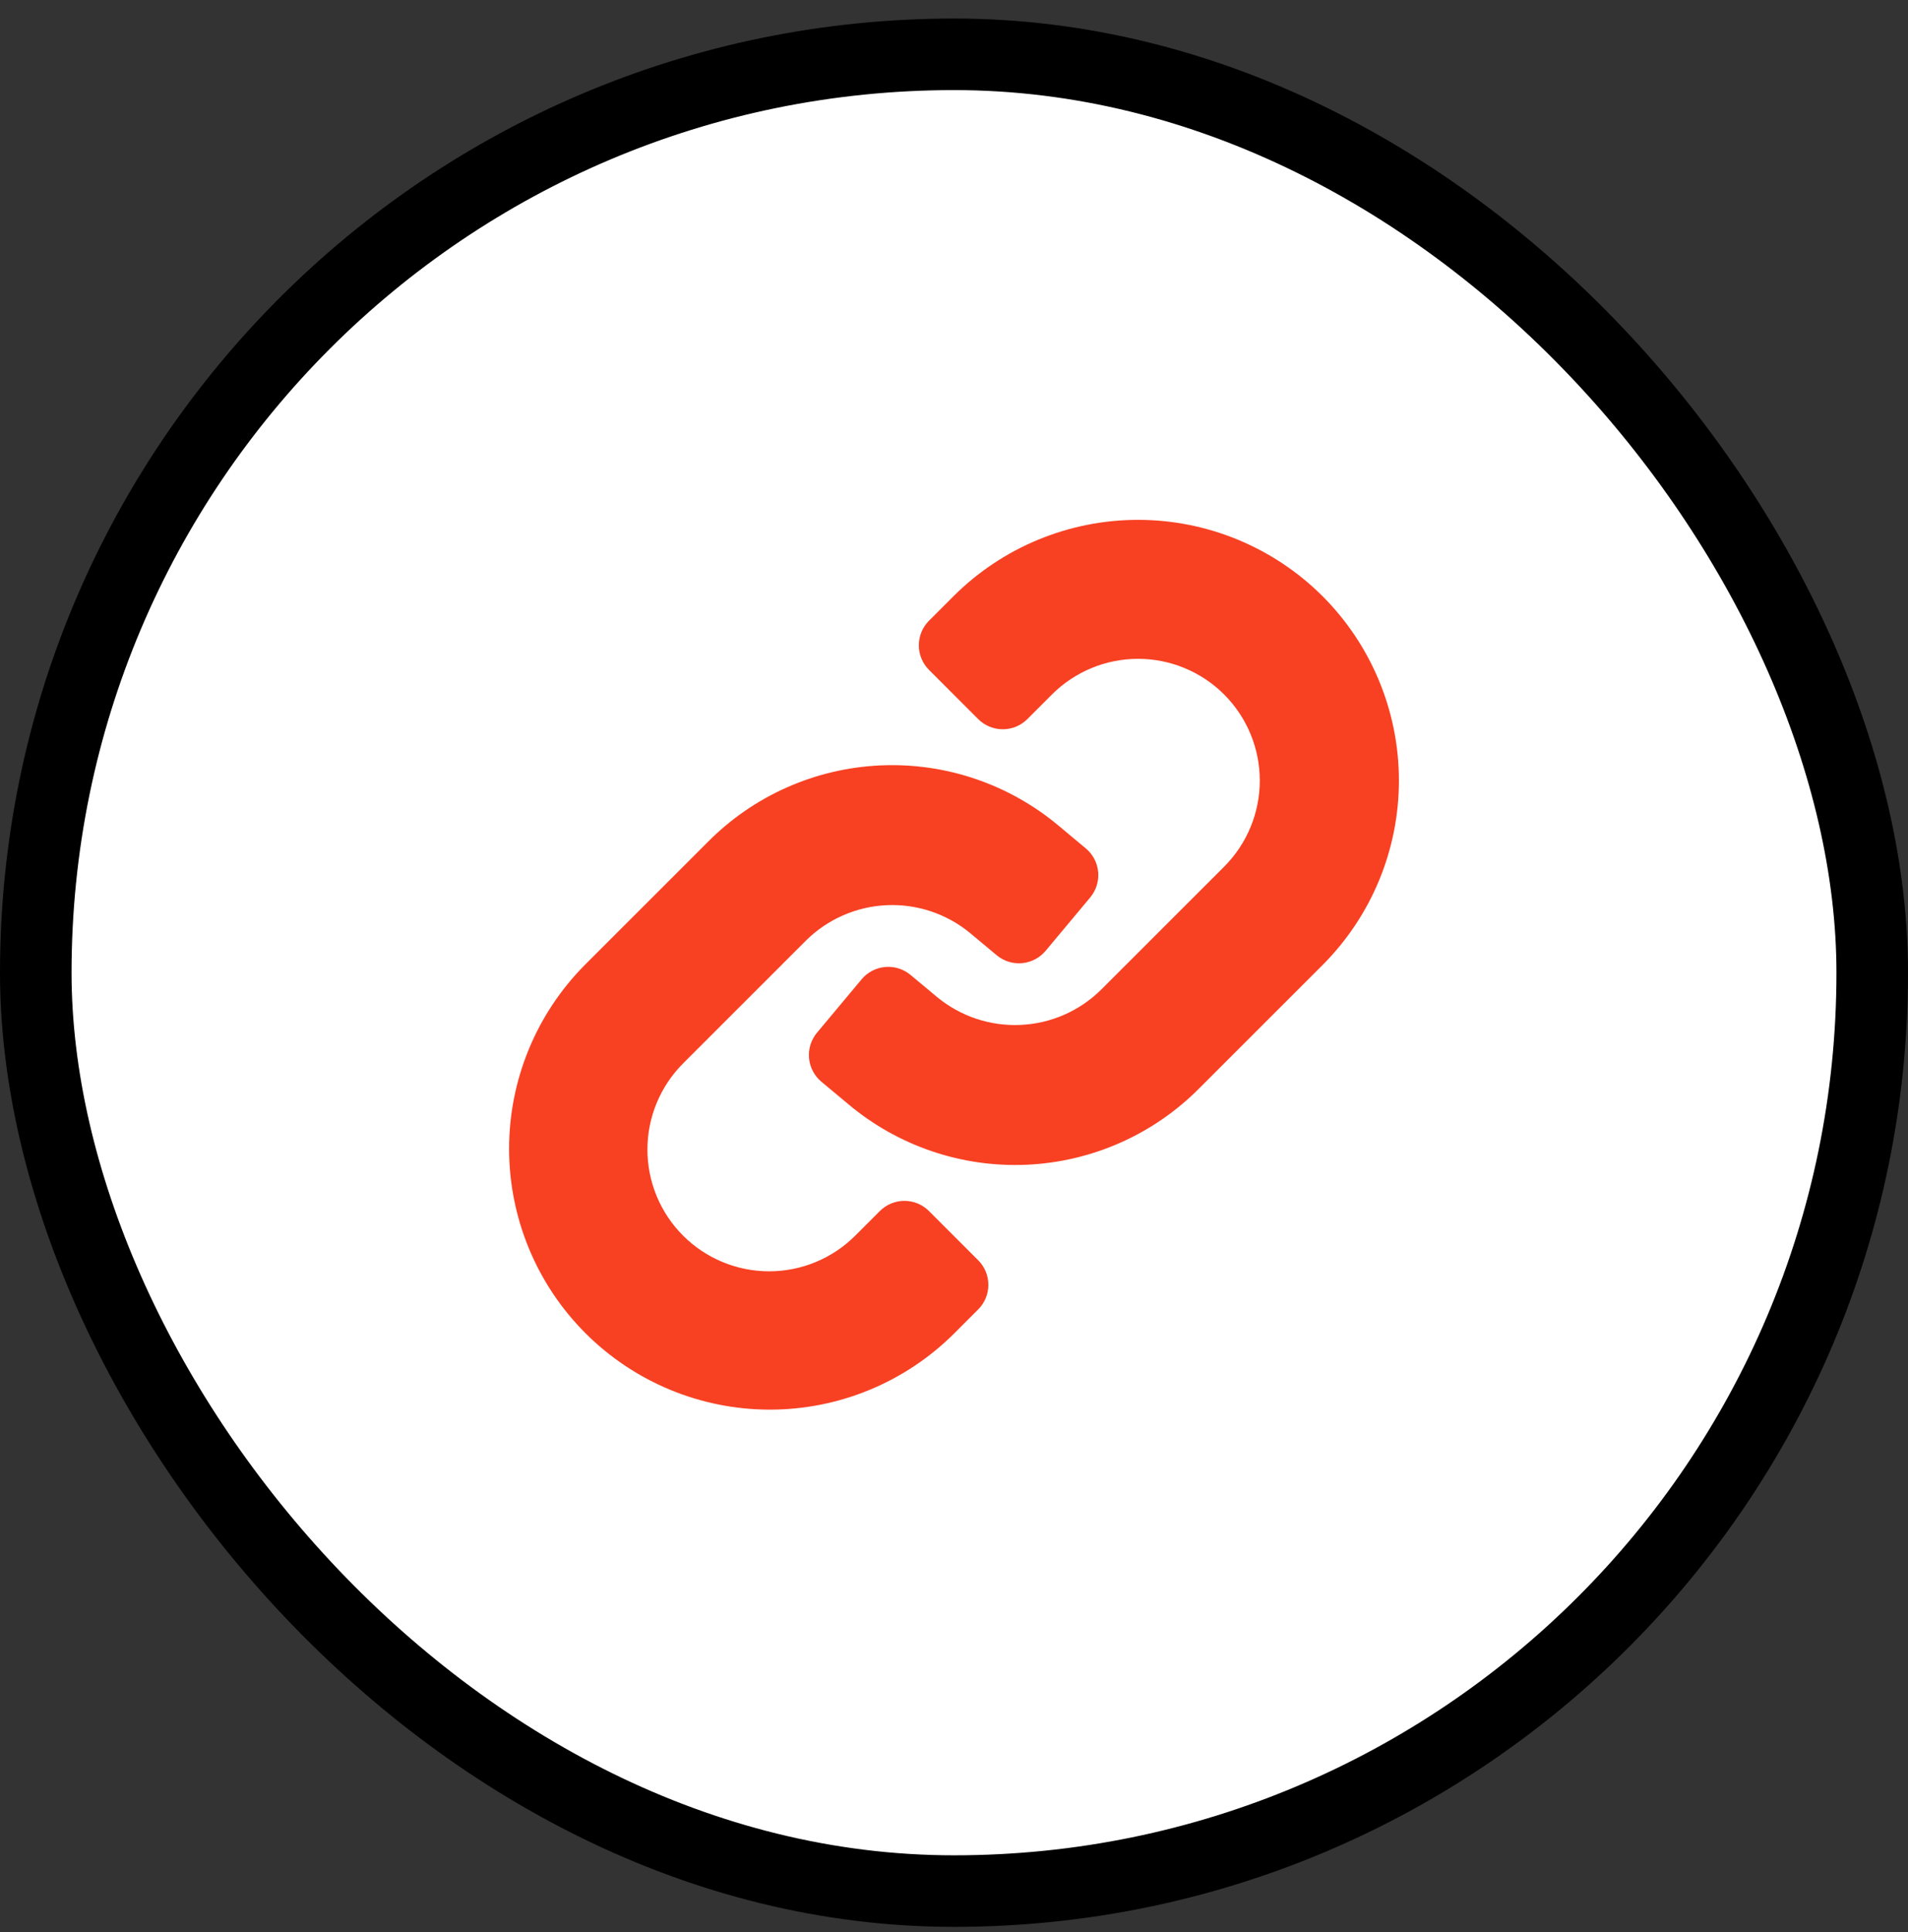 <svg xmlns="http://www.w3.org/2000/svg" width="80" height="81" fill="none" viewBox="0 0 80 81"><rect x="0" y="0" width="80" height="81" fill="#333333" stroke="none"/><rect width="77" height="77" x="1.5" y="2.277" fill="url(#paint0_linear_2409_1661)" rx="38.5"/><rect width="77" height="77" x="1.5" y="2.277" fill="white" rx="38.5"/><rect width="77" height="77" x="1.5" y="2.277" stroke="black" stroke-width="3" rx="38.5"/><path fill="#F84123" d="M55.45 24.99C53.397 22.943 50.616 21.793 47.717 21.793C44.817 21.793 42.036 22.943 39.983 24.99L38.952 26.021C38.679 26.294 38.525 26.665 38.525 27.052C38.525 27.439 38.679 27.81 38.952 28.083L41.014 30.145C41.288 30.419 41.659 30.572 42.045 30.572C42.432 30.572 42.803 30.419 43.076 30.145L44.107 29.114C45.065 28.157 46.363 27.619 47.717 27.619C49.071 27.619 50.369 28.157 51.326 29.114C52.283 30.071 52.821 31.37 52.821 32.723C52.821 34.077 52.283 35.376 51.326 36.333L46.169 41.488C45.266 42.381 44.064 42.908 42.794 42.966C41.525 43.025 40.28 42.611 39.298 41.804L38.178 40.87C37.881 40.622 37.498 40.502 37.113 40.537C36.728 40.572 36.372 40.758 36.125 41.055L34.255 43.293C34.132 43.44 34.04 43.61 33.982 43.793C33.925 43.976 33.905 44.168 33.922 44.359C33.939 44.55 33.994 44.735 34.083 44.905C34.172 45.075 34.293 45.225 34.44 45.348L35.559 46.281C37.65 48.042 40.327 48.951 43.058 48.827C45.788 48.703 48.372 47.555 50.295 45.612L55.452 40.457C57.502 38.406 58.655 35.624 58.655 32.723C58.655 29.823 57.501 27.041 55.45 24.99Z"/><path fill="#F84123" d="M38.952 50.769C38.679 50.496 38.308 50.342 37.921 50.342C37.535 50.342 37.164 50.496 36.89 50.769L35.859 51.8C34.902 52.757 33.604 53.295 32.25 53.295C30.896 53.295 29.598 52.757 28.641 51.8C27.683 50.843 27.146 49.544 27.146 48.191C27.146 46.837 27.683 45.539 28.641 44.581L33.797 39.426C34.7 38.532 35.903 38.005 37.172 37.947C38.441 37.888 39.687 38.303 40.669 39.11L41.789 40.045C42.086 40.292 42.469 40.412 42.854 40.377C43.239 40.342 43.594 40.156 43.842 39.859L45.712 37.621C45.834 37.474 45.927 37.304 45.984 37.121C46.041 36.938 46.062 36.746 46.045 36.555C46.028 36.364 45.973 36.179 45.884 36.009C45.795 35.839 45.673 35.689 45.526 35.566L44.408 34.633C42.317 32.872 39.64 31.963 36.909 32.087C34.178 32.211 31.594 33.359 29.672 35.302L24.515 40.457C22.479 42.512 21.339 45.289 21.346 48.181C21.352 51.074 22.504 53.846 24.549 55.891C26.595 57.936 29.367 59.088 32.26 59.094C35.152 59.1 37.929 57.961 39.983 55.924L41.014 54.893C41.288 54.62 41.441 54.249 41.441 53.862C41.441 53.475 41.288 53.105 41.014 52.831L38.952 50.769Z"/><defs><linearGradient id="paint0_linear_2409_1661" x1="-6.512" x2="54.503" y1="71.721" y2="67.016" gradientUnits="userSpaceOnUse"><stop stop-color="#E02000"/><stop offset="0.162" stop-color="#F4391A"/><stop offset="1" stop-color="#FF5135"/></linearGradient></defs></svg>